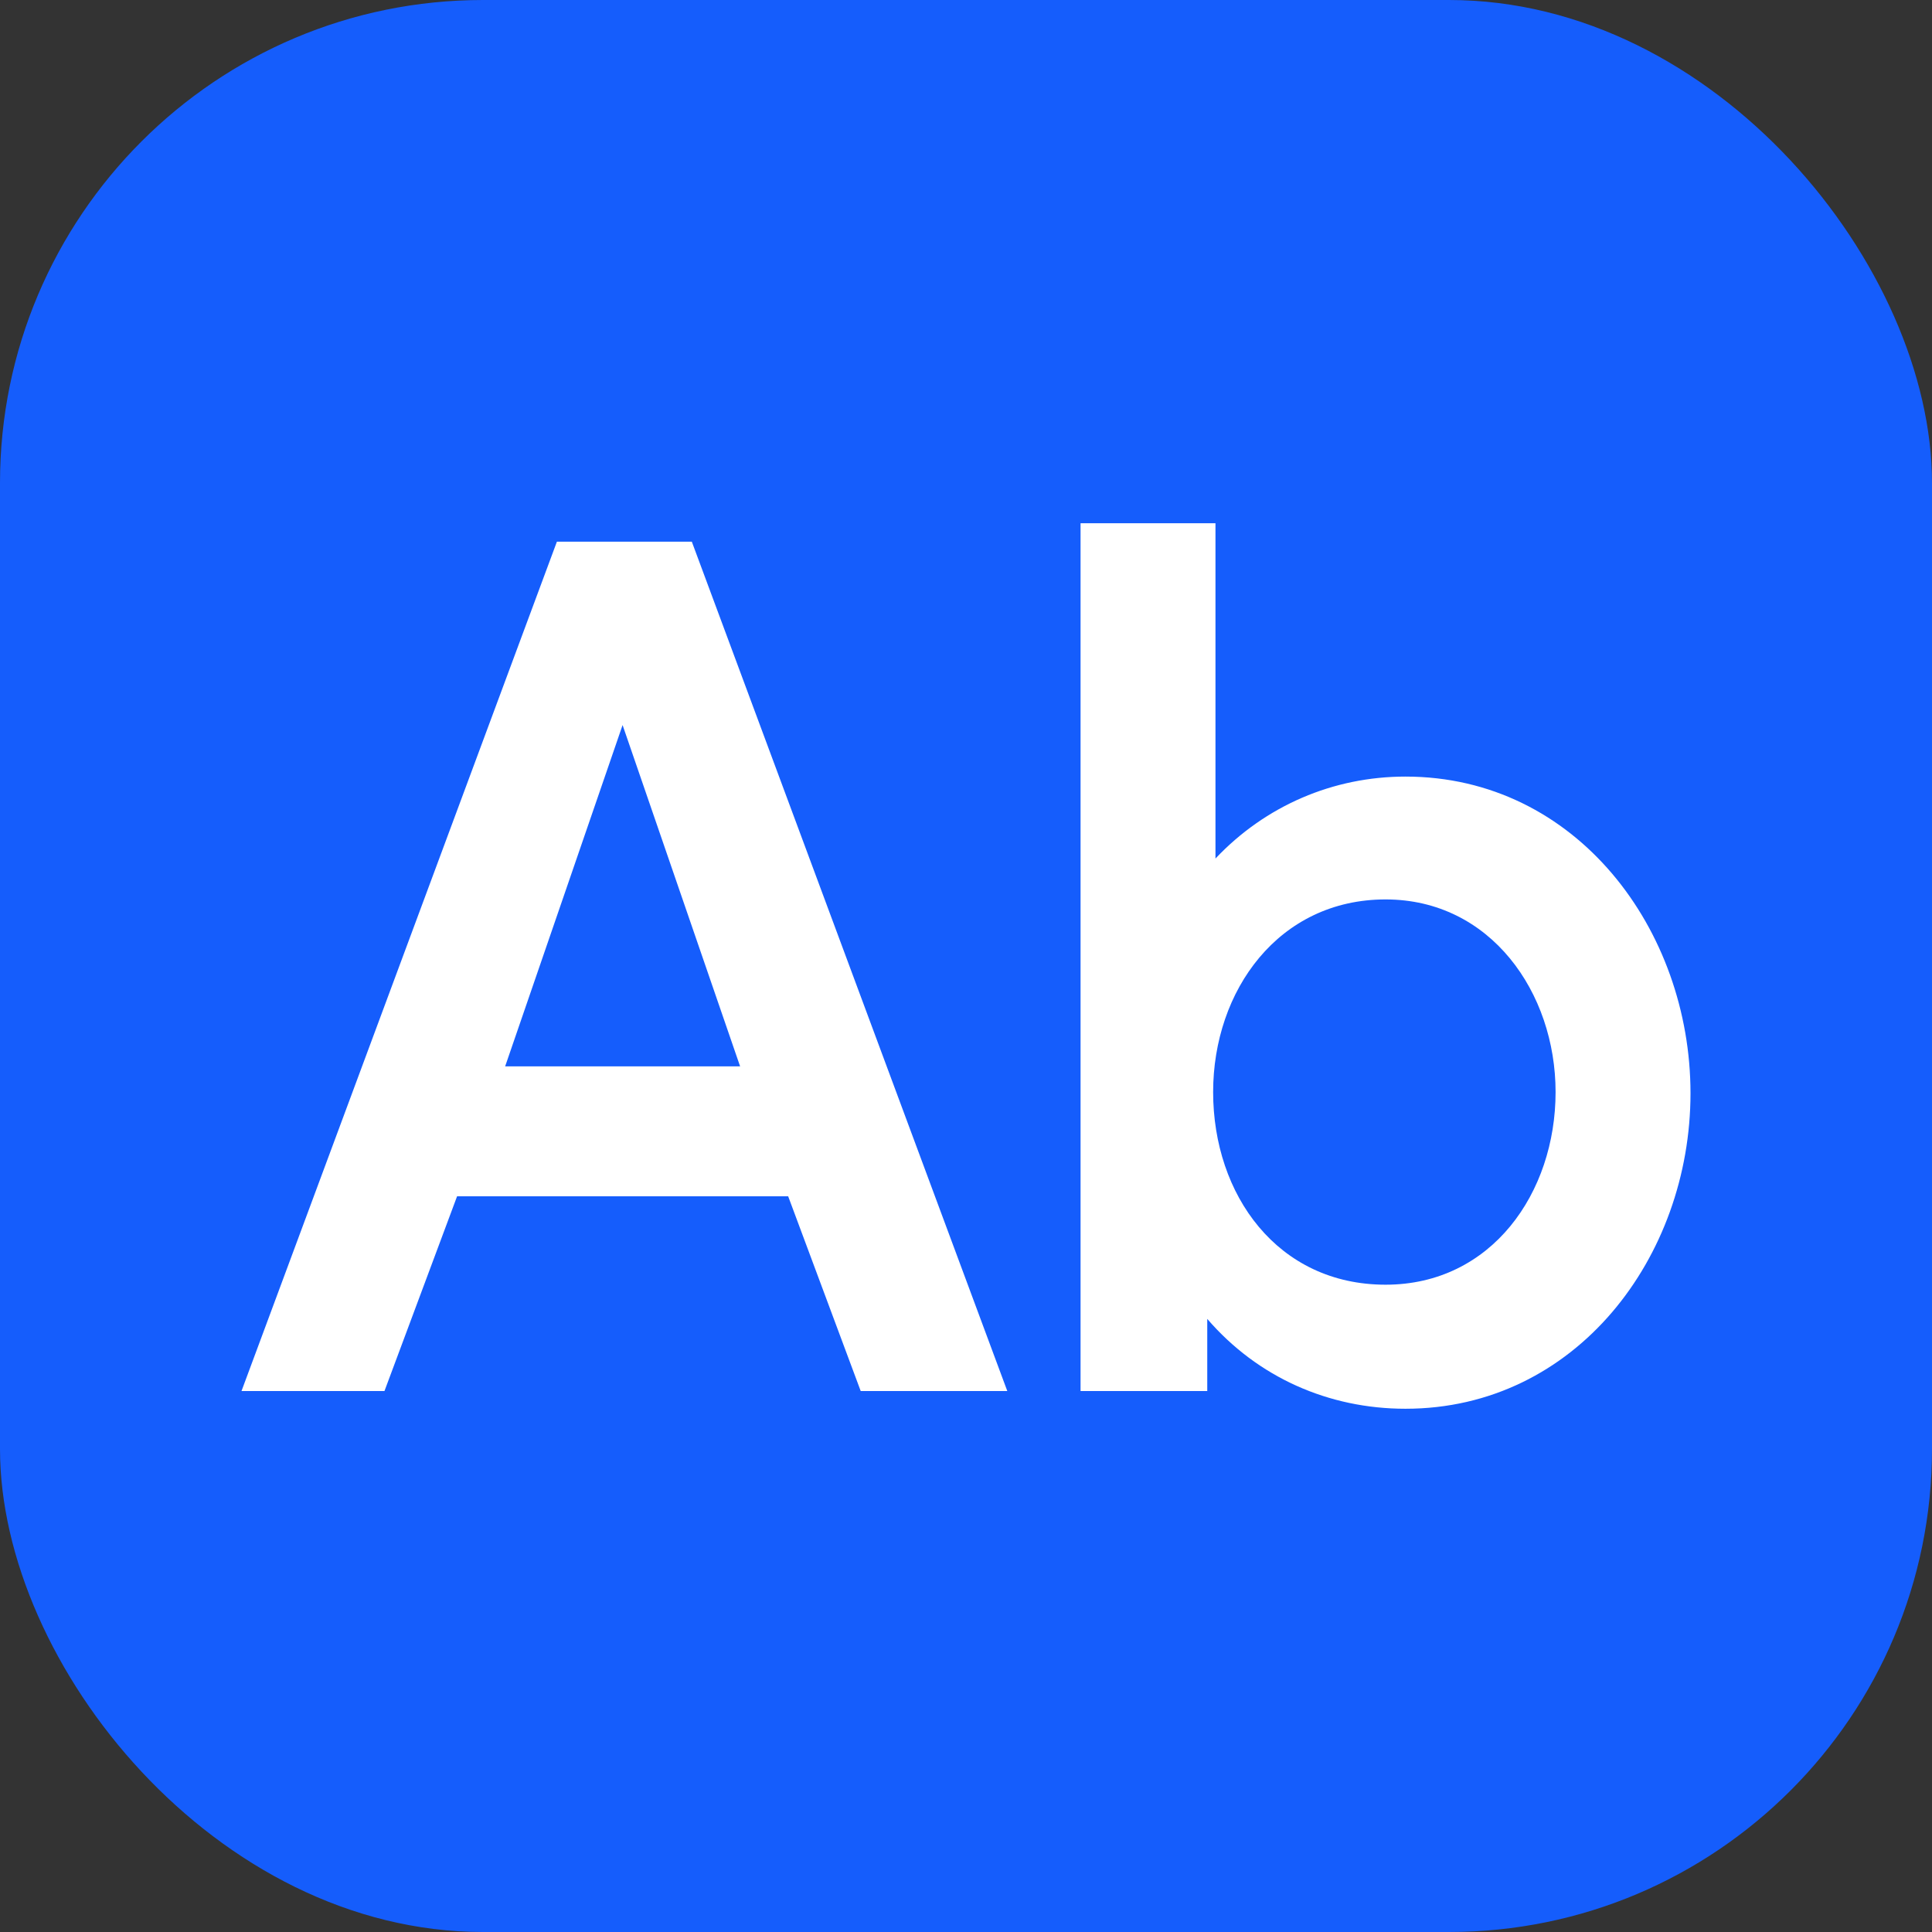 <svg width="24" height="24" viewBox="0 0 24 24" fill="none" xmlns="http://www.w3.org/2000/svg">
<rect x="0" y="0" width="24" height="24" fill="#333333" stroke="none"/>
<rect width="24" height="24" rx="6" fill="#155DFC"/>
<path fill-rule="evenodd" clip-rule="evenodd" d="M17.459 17.5C16.506 17.5 15.624 17.111 14.997 16.384V17.28H13.423V6.5H15.099V10.665C15.719 10.009 16.561 9.647 17.459 9.647C19.585 9.647 21 11.552 21 13.581C21 15.613 19.579 17.5 17.459 17.5ZM17.212 15.959C15.872 15.959 15.07 14.844 15.07 13.566C15.07 12.304 15.885 11.173 17.212 11.173C18.516 11.173 19.324 12.33 19.324 13.566C19.324 14.817 18.529 15.959 17.212 15.959Z" fill="white"/>
<path fill-rule="evenodd" clip-rule="evenodd" d="M6.918 6.729H8.594L12.513 17.28H10.692L9.791 14.861H5.678L4.776 17.28H3L6.918 6.729ZM9.194 13.247H6.275L7.734 9.007L9.194 13.247Z" fill="white"/>
</svg>

